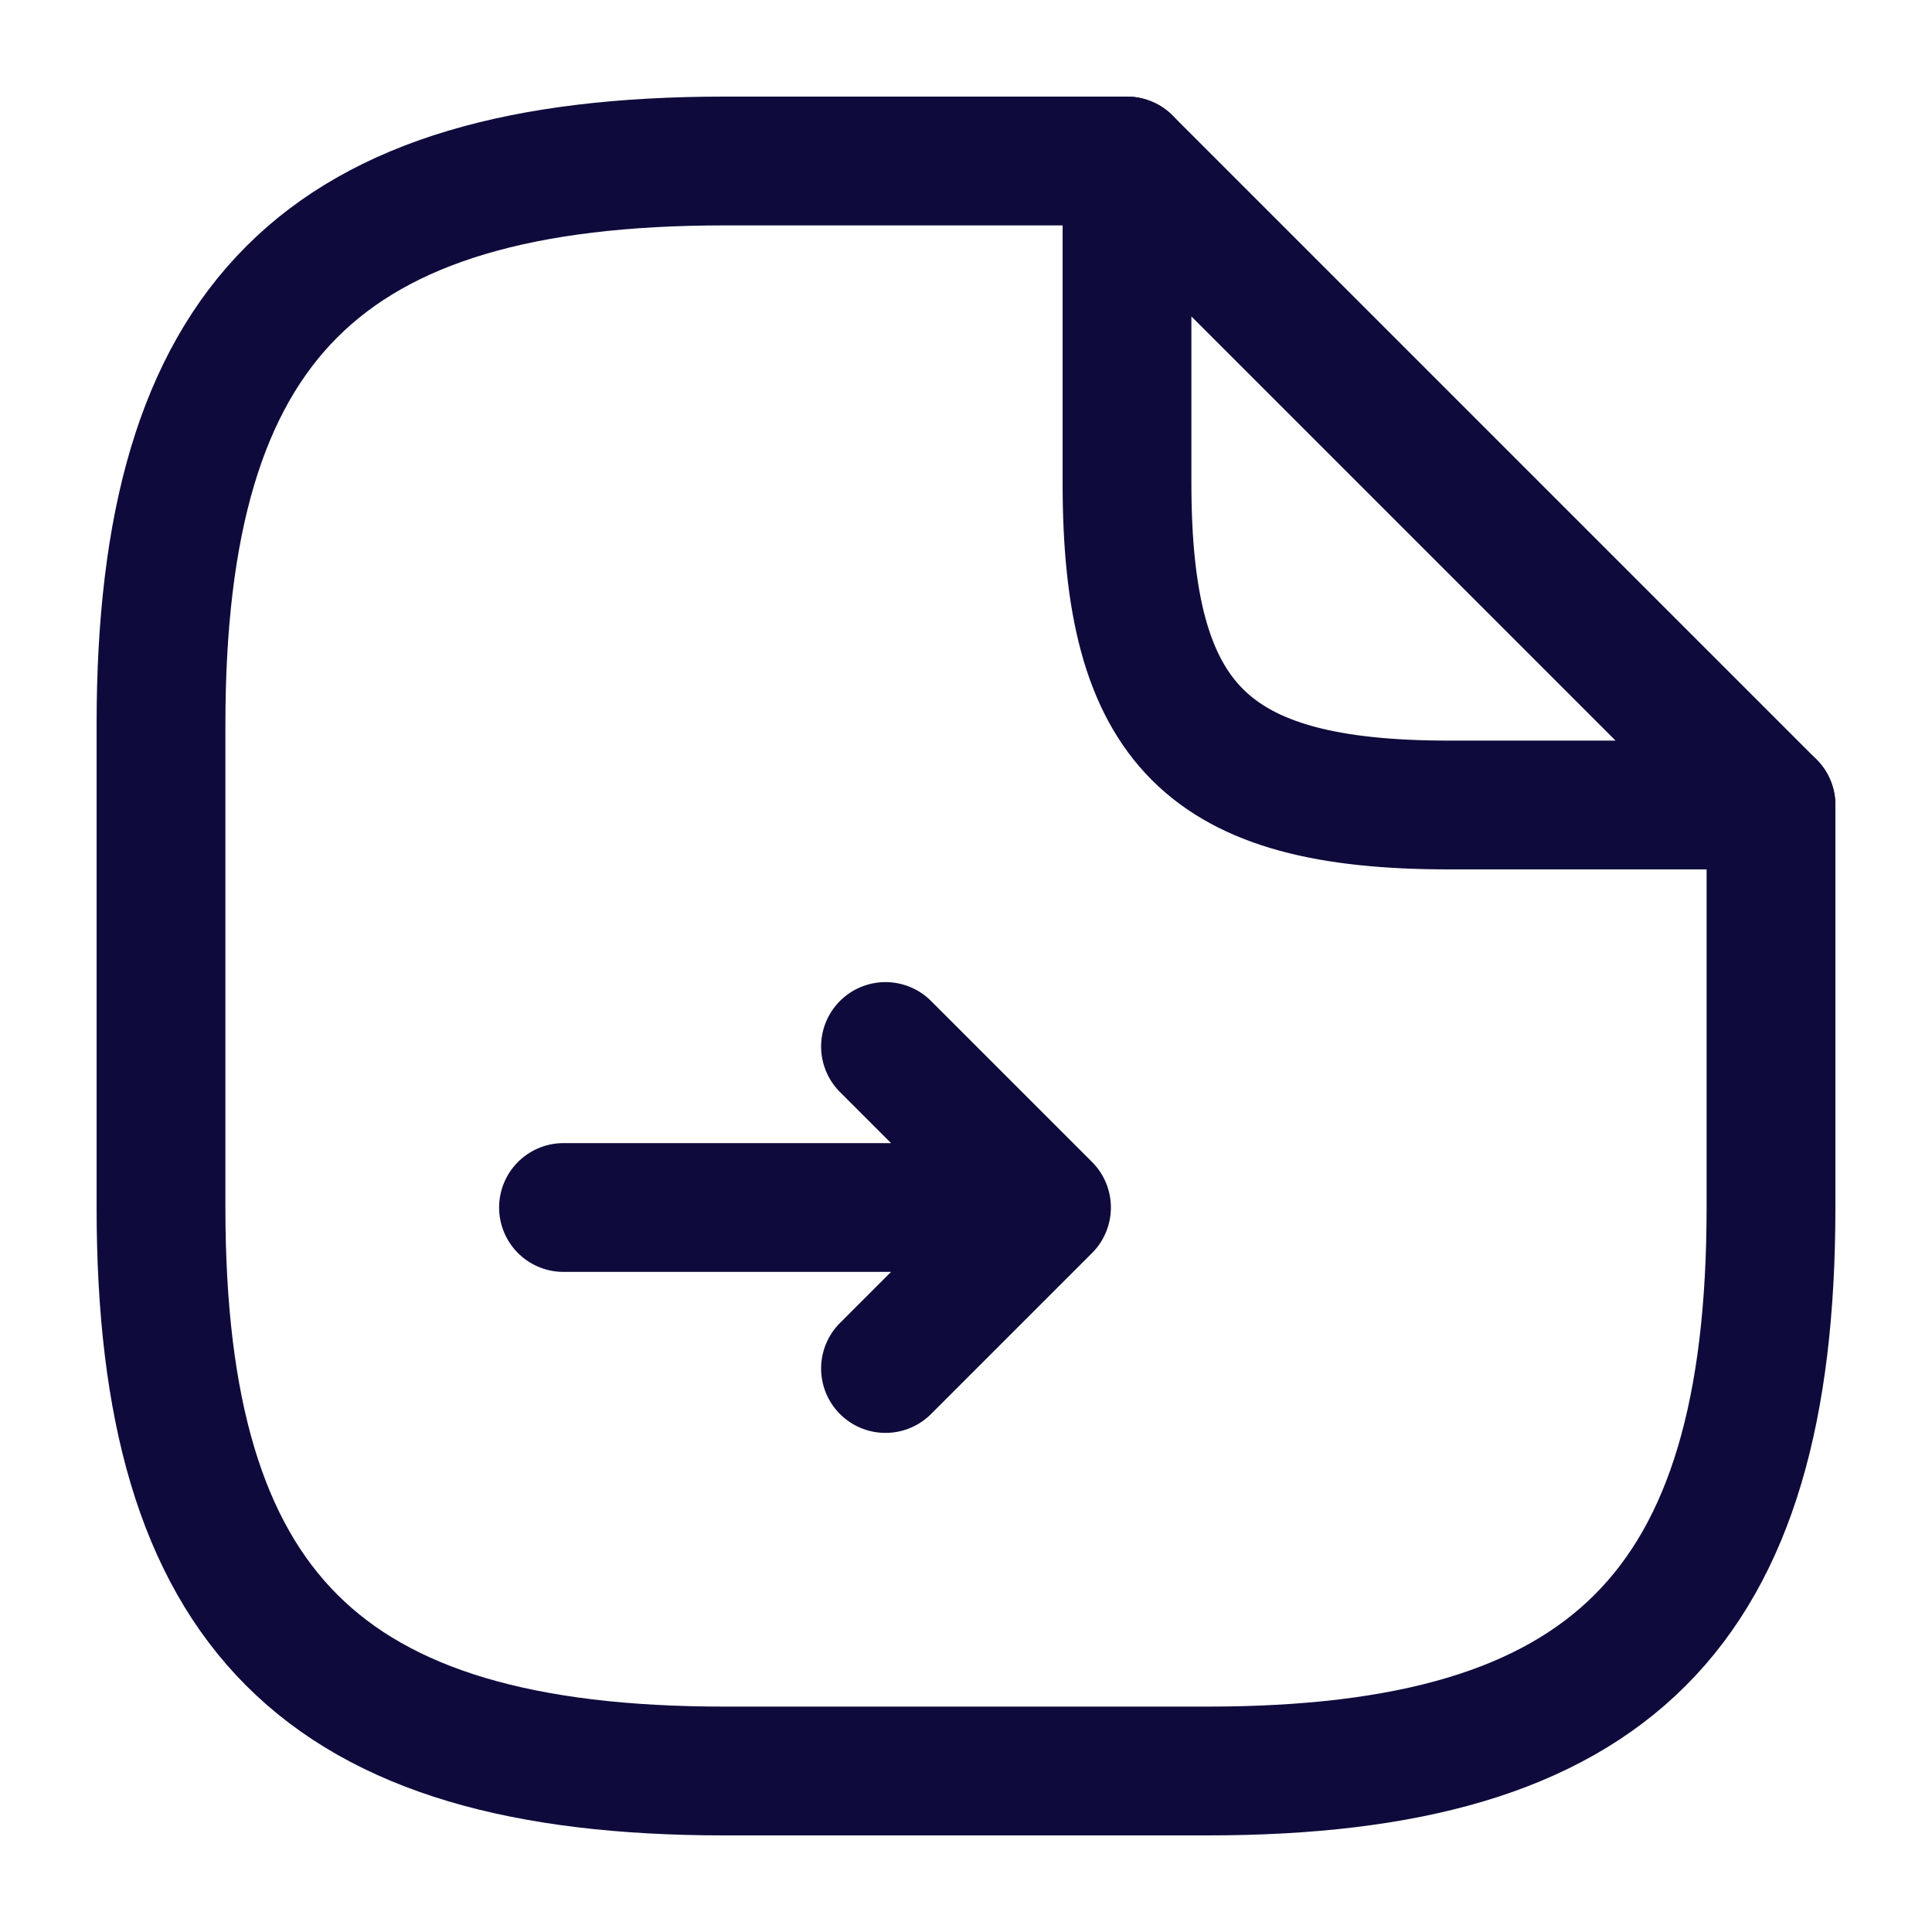 <svg width="30" height="30" viewBox="0 0 30 30" fill="none" xmlns="http://www.w3.org/2000/svg">
<path d="M13.75 21.25L16.25 18.75L13.75 16.25L16.25 18.75H8.75" stroke="#0E0B3C" stroke-width="2" stroke-linecap="round" stroke-linejoin="round"/>
<path d="M27.5 12.5V18.75C27.5 25 25 27.5 18.75 27.5H11.25C5 27.5 2.5 25 2.5 18.75V11.25C2.5 5 5 2.5 11.25 2.5H17.5" stroke="#0E0B3C" stroke-width="2" stroke-linecap="round" stroke-linejoin="round"/>
<path d="M27.5 12.5H22.5C18.75 12.5 17.5 11.25 17.5 7.5V2.5L27.5 12.5Z" stroke="#0E0B3C" stroke-width="2" stroke-linecap="round" stroke-linejoin="round"/>
</svg>
